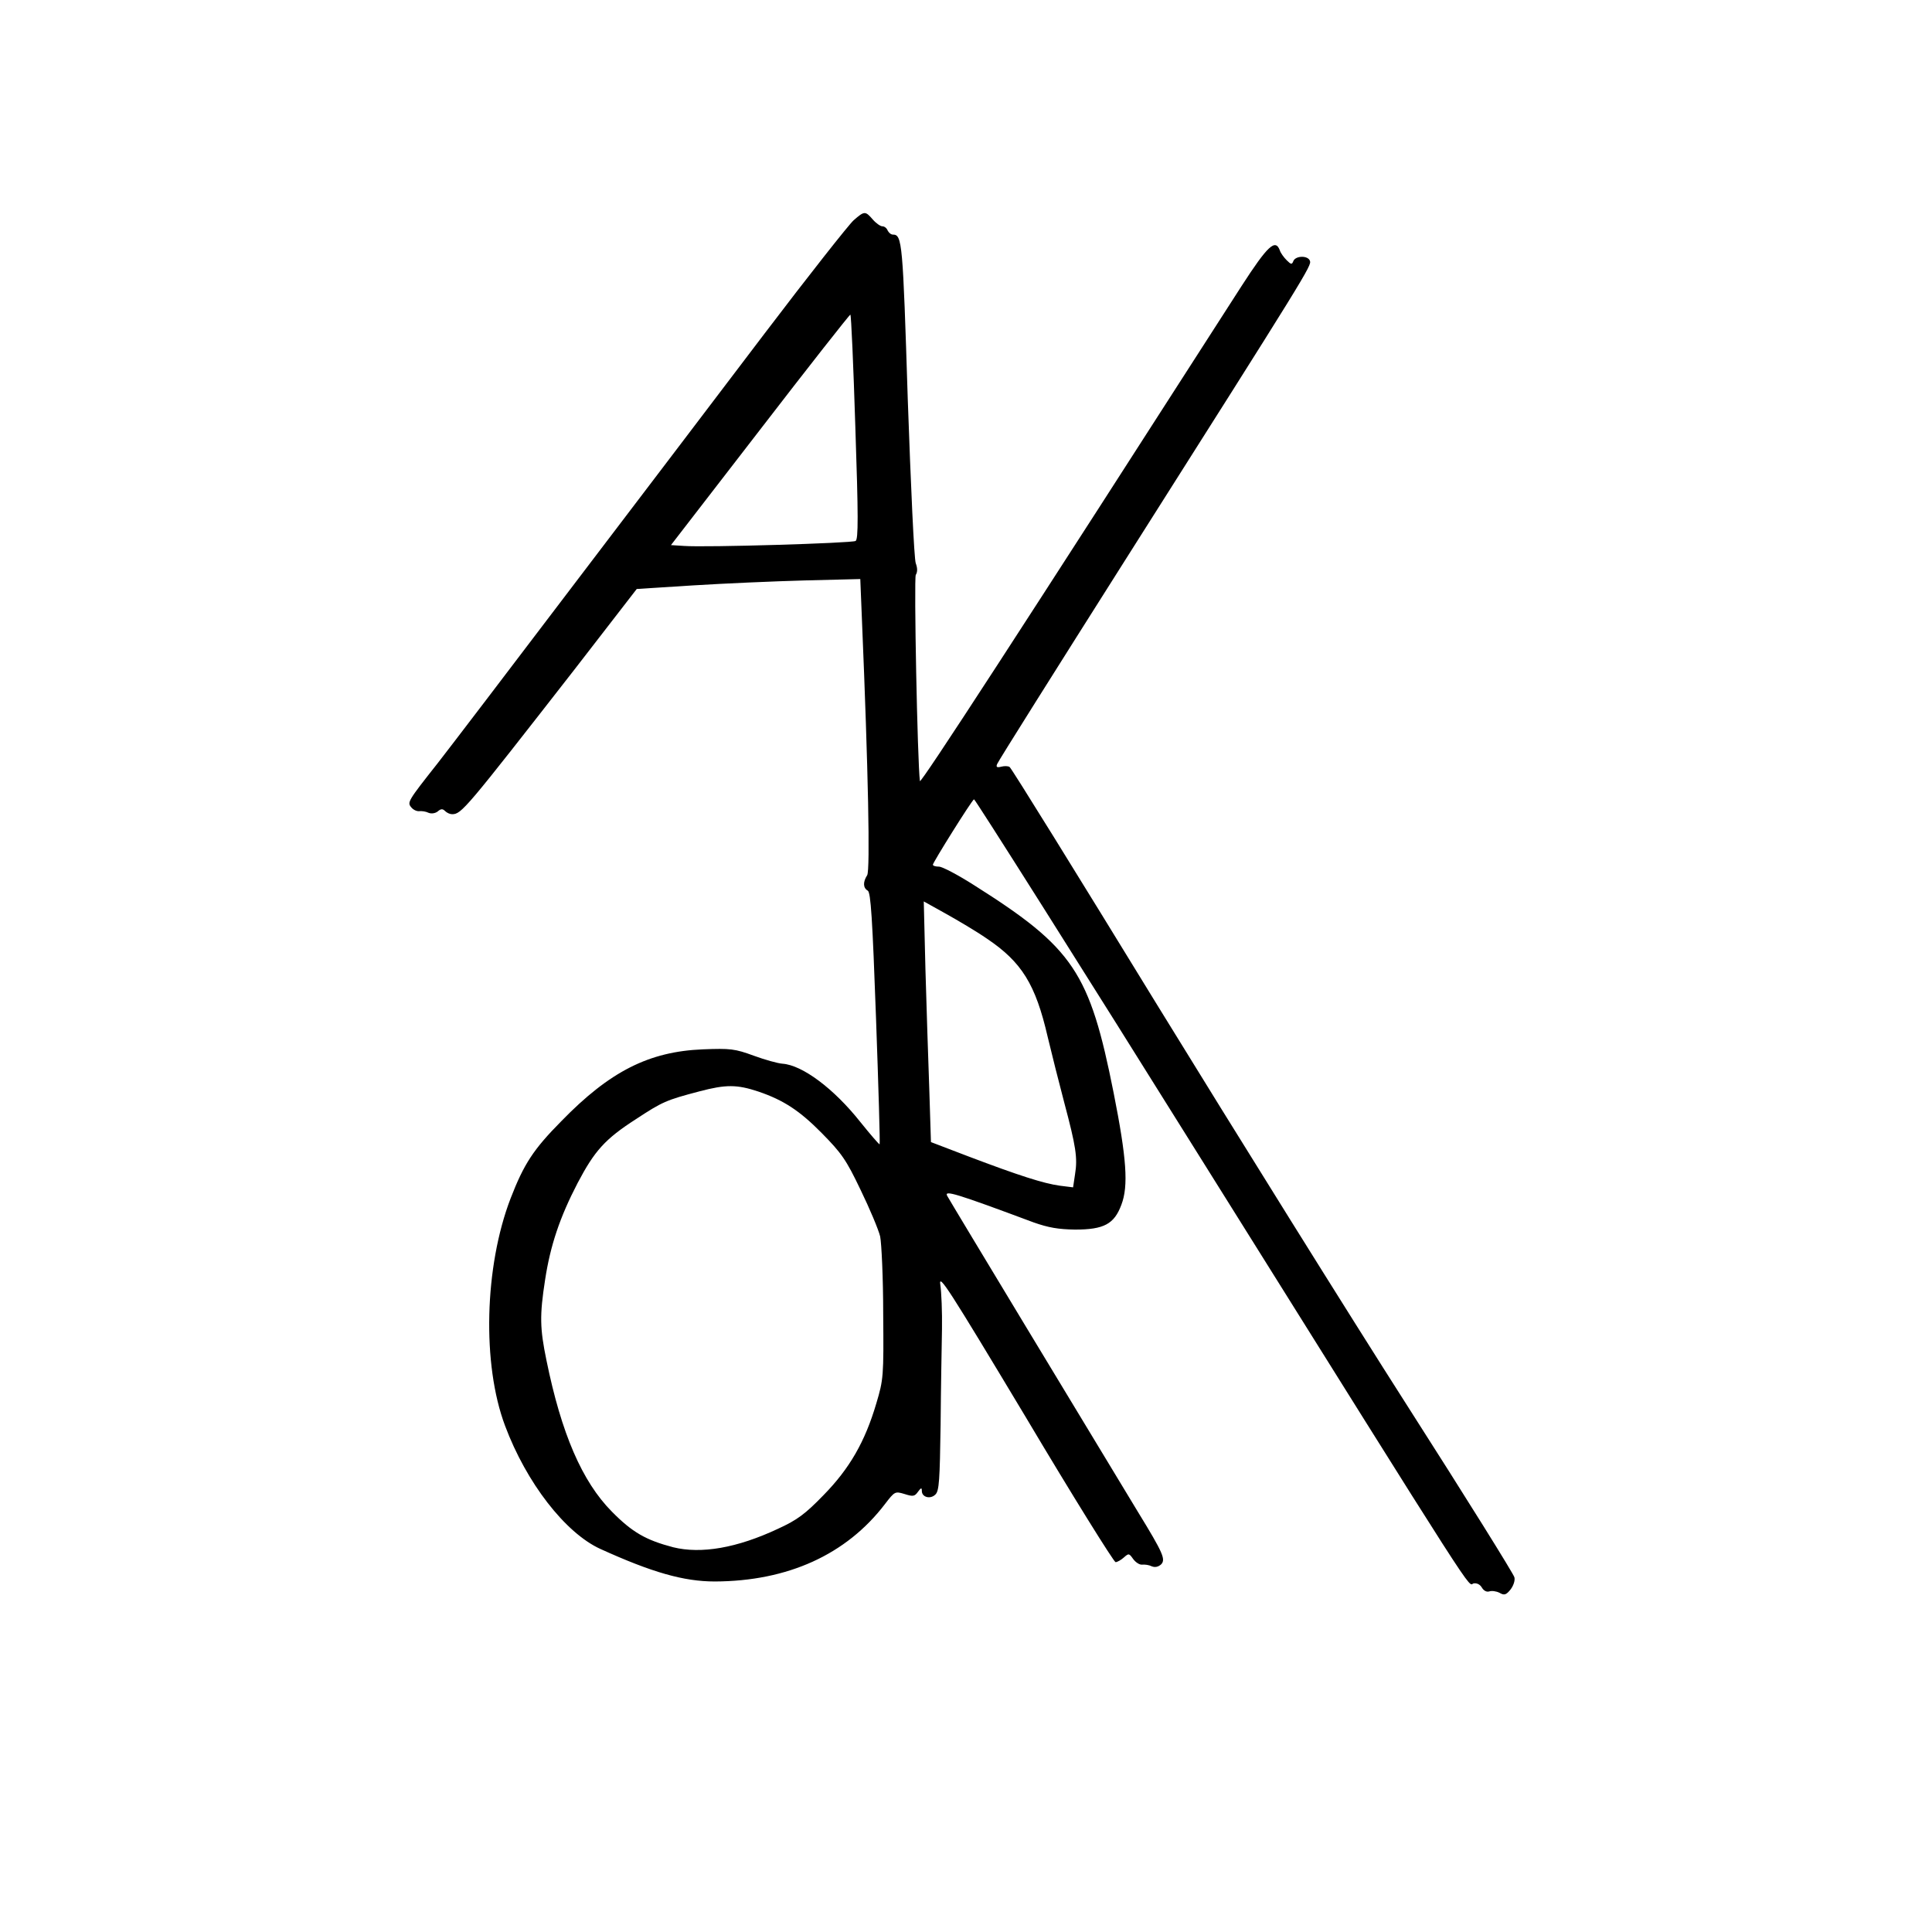 <?xml version="1.0" standalone="no"?>
<!DOCTYPE svg PUBLIC "-//W3C//DTD SVG 20010904//EN"
 "http://www.w3.org/TR/2001/REC-SVG-20010904/DTD/svg10.dtd">
<svg version="1.0" xmlns="http://www.w3.org/2000/svg"
 width="700pt" height="700pt" viewBox="0 0 700 700"
 preserveAspectRatio="xMidYMid meet">
<g transform="translate(0,700) scale(0.1,-0.1)"
fill="#000000" stroke="none">
<path d="M3093 6202 c-17 -15 -163 -200 -324 -412 -161 -212 -475 -626 -699
-920 -223 -294 -441 -580 -484 -635 -109 -138 -111 -142 -96 -160 7 -9 20 -15
29 -14 9 1 24 -1 34 -6 10 -4 24 -2 33 5 11 10 18 10 26 2 7 -7 18 -12 26 -12
34 0 48 17 444 525 l225 291 204 13 c112 7 294 15 405 18 l201 5 6 -148 c23
-547 30 -907 19 -925 -16 -25 -15 -46 2 -56 11 -6 17 -101 30 -462 9 -250 15
-456 13 -457 -1 -2 -33 35 -70 81 -96 121 -210 206 -282 211 -16 1 -63 14
-104 29 -68 25 -85 27 -185 23 -194 -8 -336 -79 -512 -260 -102 -103 -136
-156 -184 -280 -95 -247 -104 -601 -20 -824 77 -206 218 -388 345 -446 187
-85 302 -118 415 -118 264 1 476 97 616 280 36 47 37 47 71 37 31 -10 37 -9
49 8 11 15 14 16 14 3 0 -23 31 -31 49 -13 14 13 16 53 19 253 1 130 4 287 5
347 1 61 -2 133 -6 160 -7 44 30 -14 308 -477 173 -291 321 -528 327 -528 6 0
20 8 30 17 18 16 19 15 34 -6 9 -12 23 -21 32 -20 10 1 25 -1 35 -6 12 -5 24
-2 34 7 17 18 8 40 -84 190 -171 282 -681 1126 -691 1145 -12 22 29 10 313
-96 54 -19 89 -25 150 -26 105 0 142 20 168 90 26 68 19 168 -28 405 -87 438
-145 525 -506 753 -58 37 -115 67 -127 67 -12 0 -22 3 -22 7 0 8 140 232 149
237 3 2 382 -597 841 -1332 1013 -1619 946 -1515 969 -1509 11 2 23 -3 30 -15
7 -12 18 -17 27 -14 9 3 25 1 37 -5 17 -10 24 -8 40 12 10 13 17 32 14 44 -2
11 -176 290 -387 620 -211 330 -619 985 -908 1455 -288 470 -528 858 -534 861
-6 4 -19 4 -31 1 -15 -4 -19 -1 -14 10 3 9 212 341 464 739 663 1046 676 1067
669 1084 -7 20 -52 19 -60 -1 -5 -13 -8 -13 -24 3 -10 10 -22 26 -25 36 -16
43 -44 17 -139 -130 -803 -1251 -1163 -1805 -1165 -1793 -9 68 -22 733 -15
747 7 11 6 26 0 42 -6 15 -18 282 -29 594 -18 570 -20 597 -54 597 -7 0 -15 7
-19 15 -3 8 -11 15 -19 15 -7 0 -23 11 -35 25 -27 31 -30 31 -69 -3z m6 -748
c11 -324 11 -408 1 -414 -14 -8 -545 -24 -622 -18 l-47 3 322 417 c177 230
325 418 328 418 3 0 11 -183 18 -406z m477 -1855 c126 -85 176 -165 220 -356
14 -59 41 -166 60 -238 42 -158 49 -200 39 -260 l-7 -47 -48 6 c-59 8 -149 37
-331 106 l-136 52 -6 191 c-4 106 -10 302 -14 436 l-6 245 79 -44 c43 -24 111
-64 150 -91z m-828 -554 c91 -31 149 -69 229 -150 72 -73 89 -97 141 -206 33
-68 65 -144 71 -169 5 -25 11 -151 11 -280 2 -227 1 -238 -25 -325 -41 -139
-97 -236 -191 -332 -66 -68 -95 -90 -165 -122 -149 -70 -279 -92 -380 -67 -99
26 -148 54 -222 129 -108 109 -183 283 -237 548 -24 116 -25 163 -5 292 19
124 53 226 118 351 61 116 99 159 211 231 96 63 109 69 231 101 95 25 135 25
213 -1z"/>
</g>
</svg>
